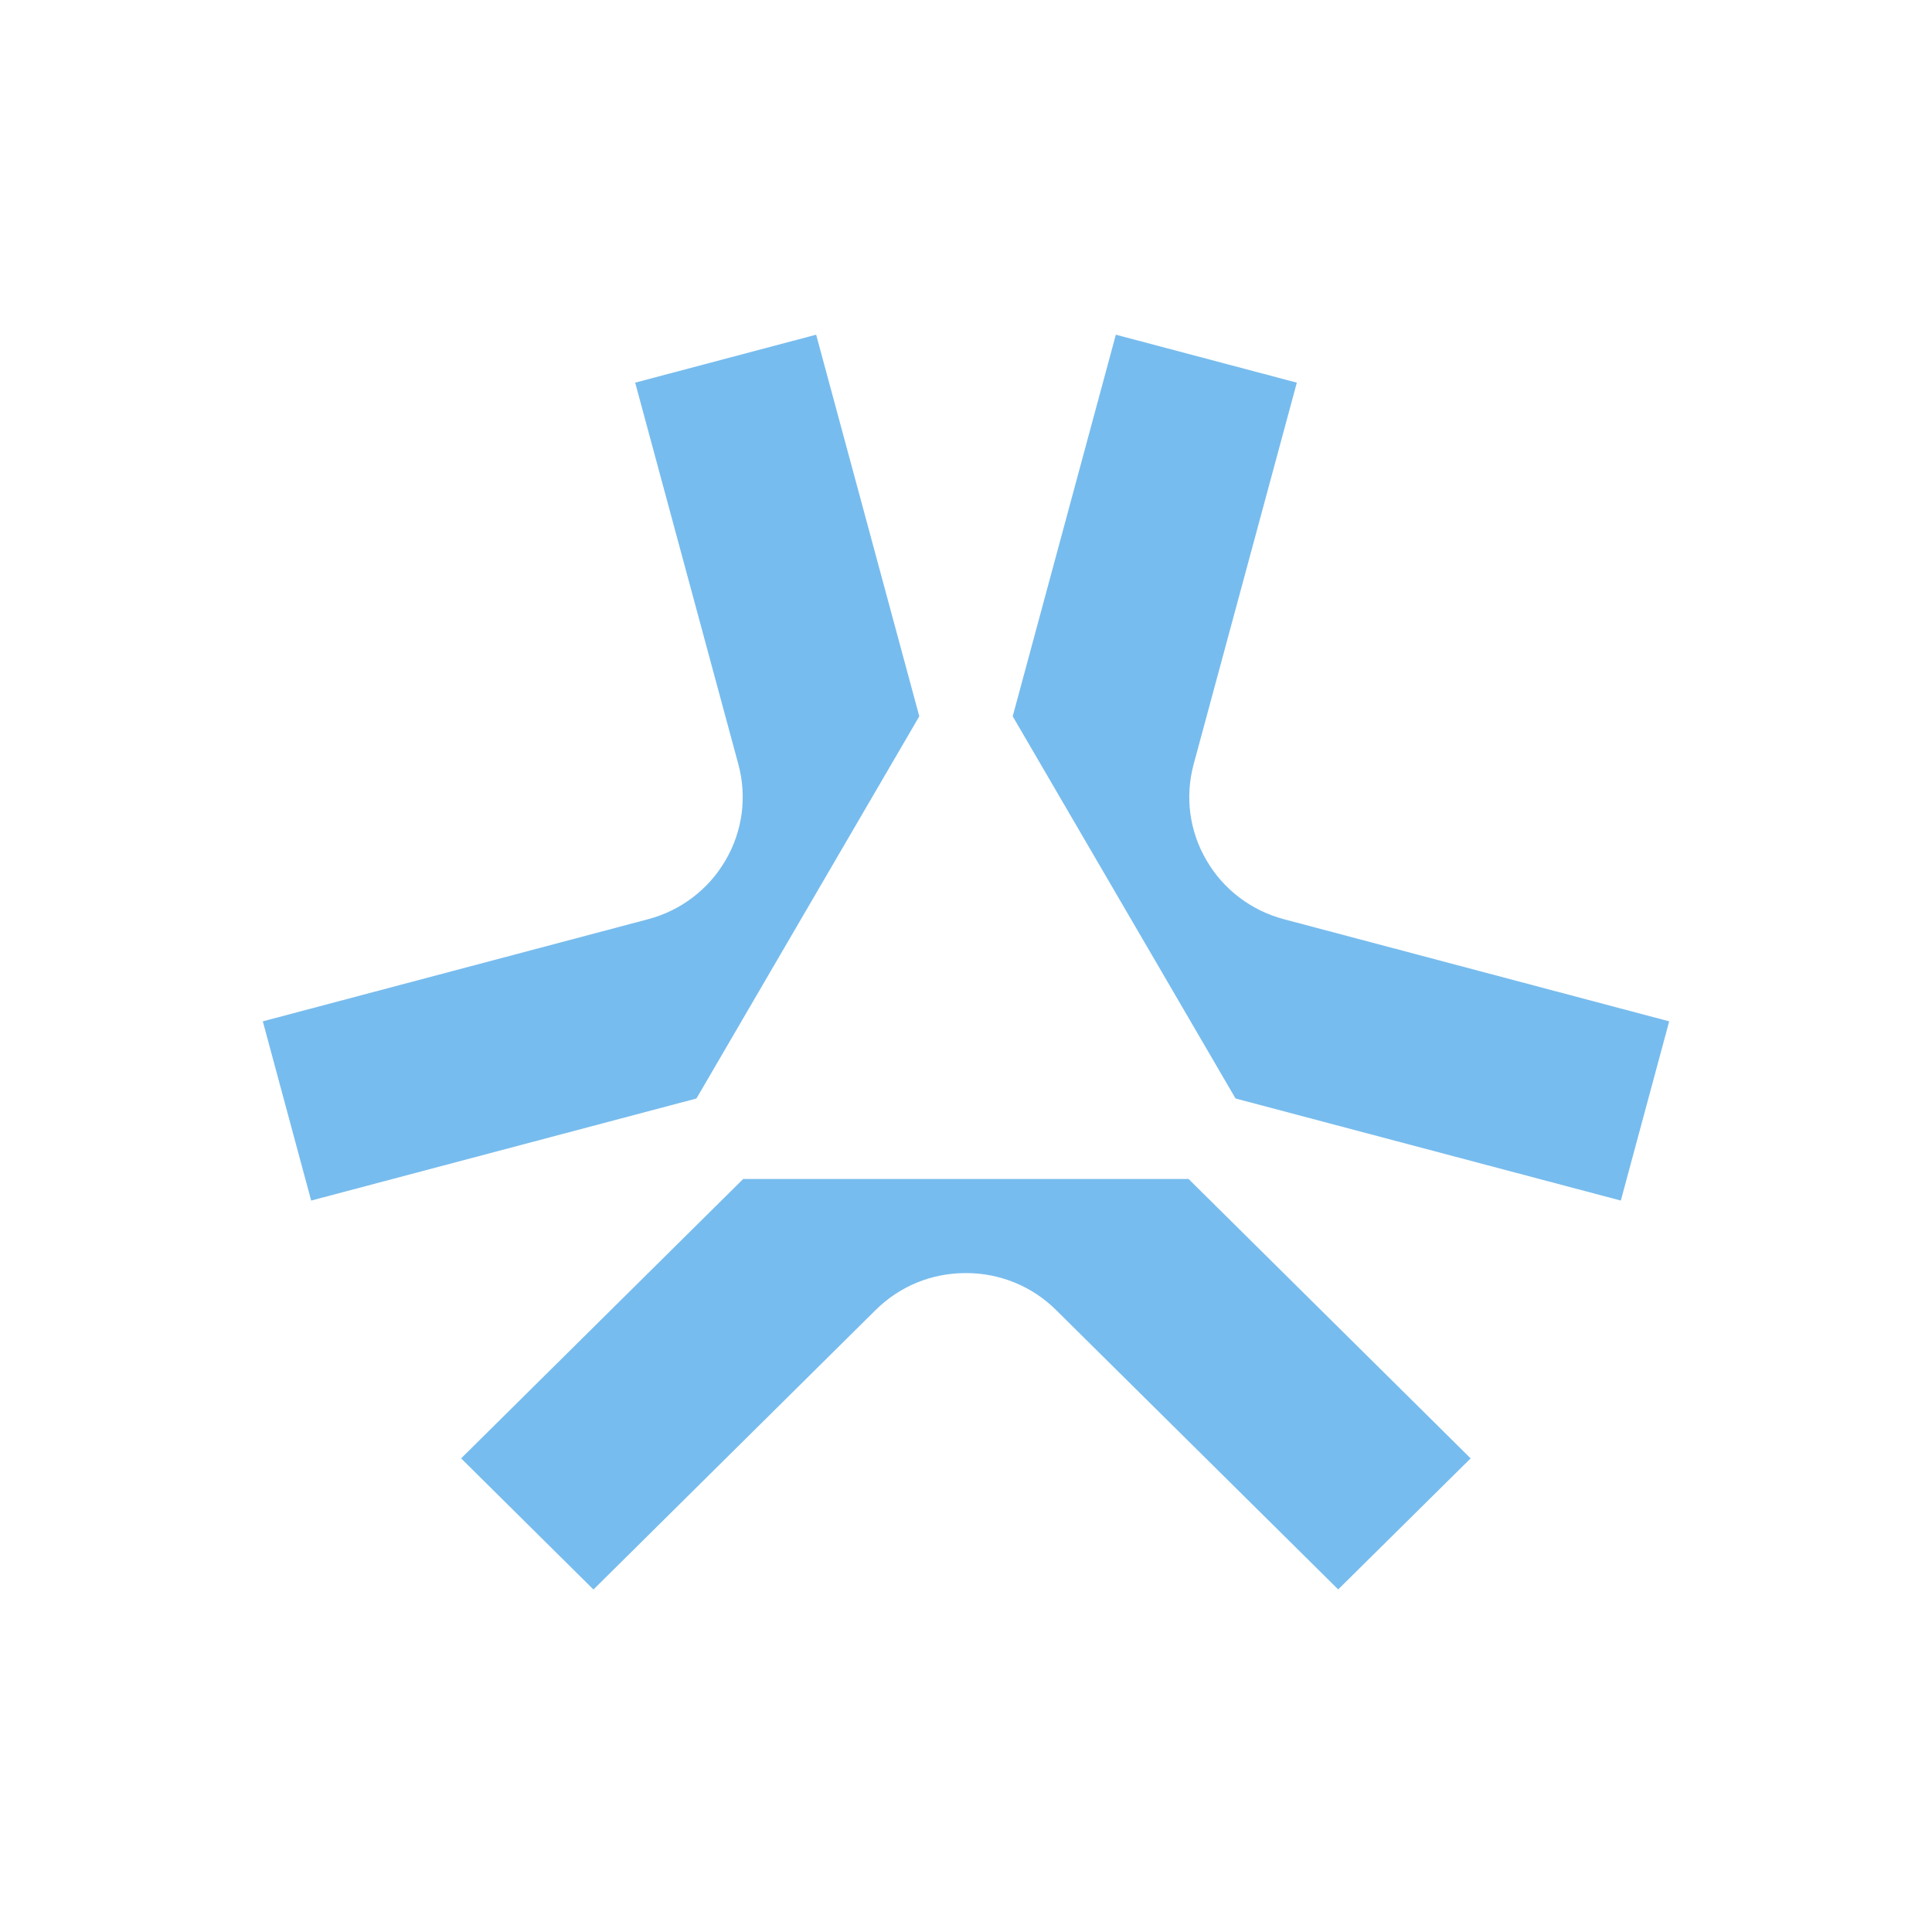 <svg width="34" height="34" viewBox="0 0 34 34" fill="none" xmlns="http://www.w3.org/2000/svg">
<path d="M20.917 20.748L25.881 25.665L23.55 27.971L18.587 23.056C18.378 22.848 18.13 22.683 17.857 22.571C17.584 22.46 17.292 22.403 16.997 22.404C16.392 22.404 15.834 22.634 15.408 23.056L10.444 27.973L8.115 25.665L13.079 20.748H20.917ZM21.745 19.332L28.524 21.128L29.375 17.974L22.596 16.177C22.311 16.102 22.044 15.972 21.81 15.794C21.575 15.616 21.379 15.393 21.231 15.138C21.083 14.886 20.987 14.606 20.948 14.315C20.91 14.025 20.93 13.73 21.007 13.447L22.822 6.734L19.637 5.89L17.822 12.606L21.741 19.327L21.745 19.332ZM12.255 19.332L5.476 21.128L4.625 17.974L11.404 16.177C11.689 16.102 11.956 15.972 12.19 15.794C12.425 15.616 12.621 15.393 12.769 15.138C12.917 14.886 13.013 14.606 13.052 14.315C13.09 14.025 13.07 13.73 12.993 13.447L11.178 6.734L14.363 5.89L16.178 12.606L12.259 19.327L12.255 19.332Z" fill="#77BCEE"/>
</svg>
